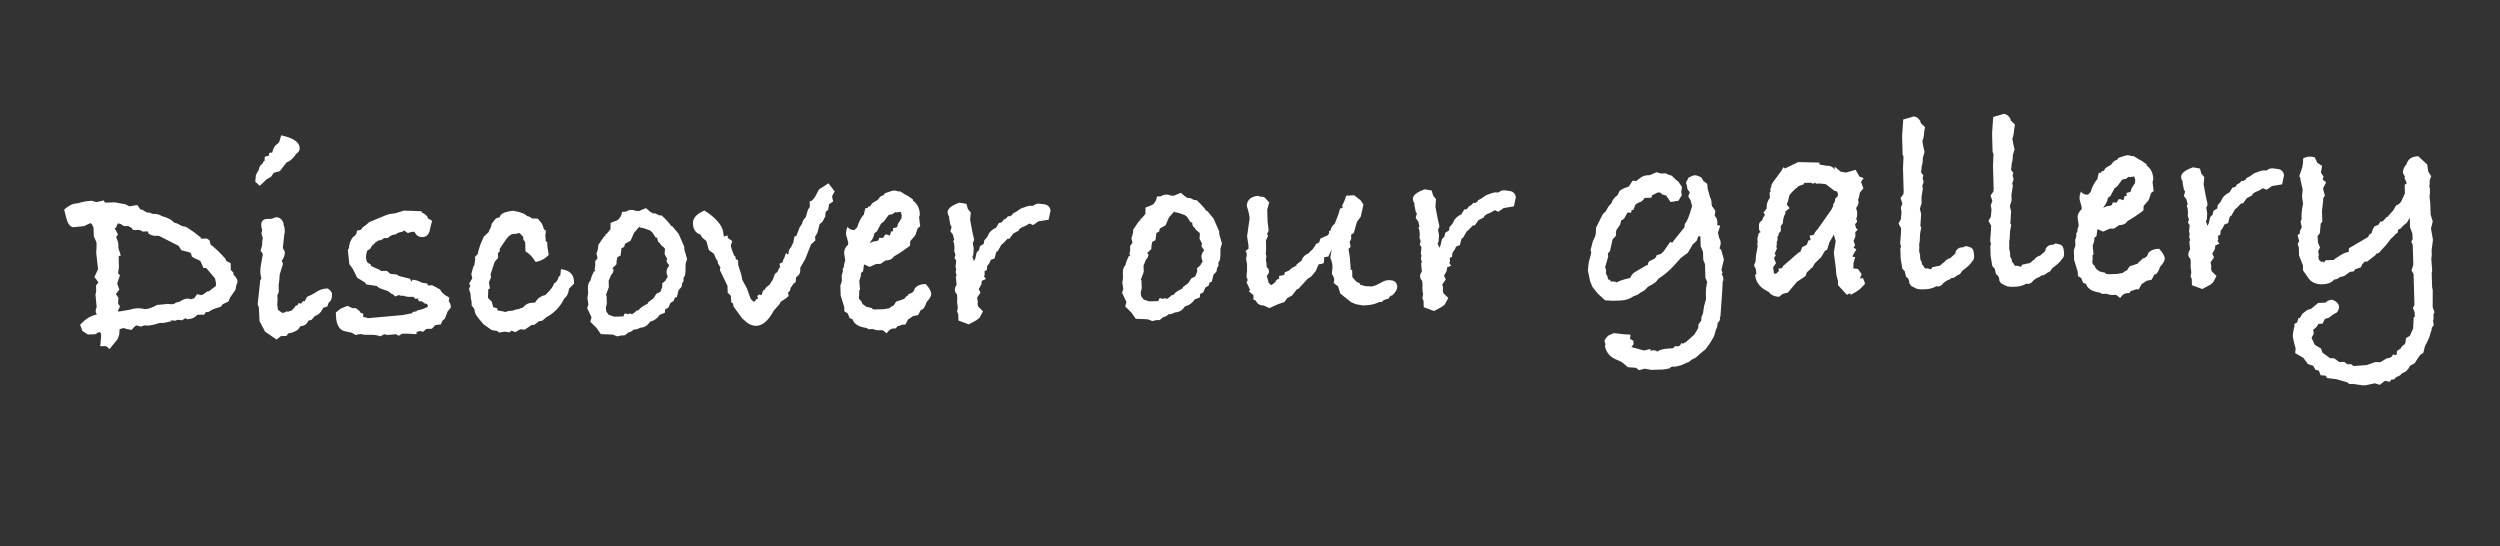 <?xml version="1.0" encoding="utf-8"?>
<!-- Generator: Adobe Illustrator 17.0.0, SVG Export Plug-In . SVG Version: 6.00 Build 0)  -->
<!DOCTYPE svg PUBLIC "-//W3C//DTD SVG 1.1//EN" "http://www.w3.org/Graphics/SVG/1.1/DTD/svg11.dtd">
<svg version="1.1" id="Capa_1" xmlns="http://www.w3.org/2000/svg" xmlns:xlink="http://www.w3.org/1999/xlink" x="0px" y="0px"
	 width="251.75px" height="55px" viewBox="0 0 251.75 55" enable-background="new 0 0 251.75 55" xml:space="preserve">
<rect x="0" y="0" width="251.75" height="55" fill="#333333" stroke="none"/>
<g>
	<g>
		<path fill="#FFFFFF" d="M23.913,28.313c0,0.019,0.001,0.047,0.002,0.083c-0.018,0.038-0.026,0.066-0.025,0.084l-0.103,0.28
			l-0.071,0.419l-0.533,0.763l-0.182,0.422l-0.574,0.267l-0.188,0.254l-0.769,0.244l-0.491,0.292l-0.25,0.007l-0.159,0.254
			l-0.72,0.021c-0.214,0.283-0.552,0.432-1.013,0.445c-0.076-0.071-0.124-0.106-0.142-0.106c-0.037,0.001-0.155,0.069-0.355,0.204
			l-0.472-0.042l-0.191,0.089l-0.528-0.04l0.141,0.078c-0.44,0.124-0.762,0.188-0.965,0.194c-0.093,0.003-0.157-0.004-0.194-0.021
			c-0.532,0.18-0.963,0.276-1.296,0.286c-0.019,0-0.065-0.008-0.139-0.024c-0.056,0.001-0.102,0.003-0.139,0.004l-0.413,0.123
			l-0.364-0.128l-0.191,0.088l-0.35,0.371l-0.501-0.097c-0.056-0.017-0.159-0.051-0.309-0.103l-0.054,0.029l-0.33,0.092l-0.04,0.548
			l-0.152,0.442l-0.819,1.009l-0.363-0.295l-0.574,0.017l0.083-0.973L10.17,33.56l-0.198-0.133c-0.073,0.04-0.201,0.117-0.381,0.233
			l-0.749,0.021l-0.537-0.346l-0.24-0.63l0.384-0.372c0.311-0.305,0.746-0.53,1.305-0.675l-0.039-0.055
			c-0.052-0.109-0.08-0.201-0.082-0.275c-0.003-0.129,0.03-0.26,0.1-0.391l-0.119-1.272l0.073-0.334l-0.017-0.583l0.241-0.312
			l-0.404-0.542l0.366-0.787L9.688,25.45l0.037-0.639l-0.012-0.416l-0.267-0.603l-0.024-0.858L9.245,22.55l-0.168-0.078
			l-0.602,0.294l-1.05,0.113c-0.333,0.01-0.582-0.297-0.747-0.922l-0.219-0.854c0.45-0.4,0.87-0.606,1.258-0.618l0.055-0.001
			c0.531-0.163,1.009-0.251,1.435-0.263c0.055-0.001,0.139,0.02,0.251,0.062c0.112,0.042,0.214,0.063,0.307,0.061
			c-0.019,0,0.21-0.052,0.688-0.159l0.117,0.219l0.388-0.011l0.25-0.007l0.36-0.01l1.087,0.204l0.366,0.198l0.8-0.132l0.317,0.444
			l0.167,0.022l0.48,0.28l0.278,0.021l0.336,0.129l0.111-0.003c0.295-0.008,0.557,0.065,0.784,0.222
			c0.539,0.129,0.961,0.353,1.267,0.67c0.148,0.032,0.279,0.073,0.392,0.125c0.245,0.174,0.497,0.266,0.757,0.277l0.791,0.519
			l0.766,0.604l-0.081,0.083l0.638-0.018l0.282,0.187l0.095,0.414c0.51,0.392,1.014,0.876,1.511,1.453
			c0.02,0.055,0.041,0.12,0.062,0.193l0.45,0.237l0.02,0.692l0.256,0.243c0.004,0.146,0.016,0.239,0.036,0.275l0.084,0.052
			C23.811,27.983,23.909,28.166,23.913,28.313z M21.757,28.569l-0.098-0.524l-0.889-1.056l-0.277,0.008l-0.326-0.733
			c-0.411-0.171-0.692-0.311-0.843-0.416l-0.092-0.328l-0.142-0.106l-0.837-0.222l-0.262-0.433l-1.996-1.017
			c-0.019,0.001-0.065,0.002-0.139,0.004c-0.056,0.001-0.102,0.002-0.138,0.004c-0.277,0.008-0.529-0.068-0.754-0.228l-0.089-0.219
			l-0.526,0.015l-0.142-0.107l-0.362-0.073c-0.055,0.021-0.128,0.032-0.221,0.035c-0.167,0.005-0.269-0.031-0.308-0.107l-0.03-0.087
			l-0.342-0.207l-0.5-0.013c-0.19-0.175-0.388-0.261-0.591-0.255l-0.182,0.449l-0.138,0.004l0.351,0.664l-0.188,0.231
			c0.139,0.353,0.211,0.575,0.213,0.669l0.004,0.141c0.004,0.132,0.007,0.244,0.01,0.338l0.243,0.724l-0.219,0.09l0.005,0.169
			l0.026,0.929c0.001,0.037-0.03,0.245-0.093,0.623l0.198,0.163l-0.28,0.852l0.212,0.613l-0.345,0.448l0.257,0.381l-0.04,0.554
			l0.203,0.327l-0.21,0.393l0.031,0.11l0.276-0.036l0.938-0.165c0.219-0.08,0.458-0.124,0.717-0.132
			c0.277-0.008,0.518,0.022,0.724,0.09c0.37-0.011,0.781-0.151,1.236-0.423c0.885-0.081,1.226-0.118,1.022-0.112
			c0.074-0.002,0.157,0.005,0.25,0.02c0.093,0.017,0.158,0.024,0.195,0.023c0.203-0.006,0.34-0.056,0.411-0.151l0.44-0.124
			c0.271-0.192,0.528-0.292,0.768-0.299c0.092-0.003,0.203,0.022,0.334,0.074c0.146-0.06,0.256-0.092,0.331-0.094l0.292-0.423
			l0.446,0.098l0.192-0.088l0.38-0.289l0.167-0.005l0.705-0.547L21.757,28.569z"/>
		<path fill="#FFFFFF" d="M30.185,14.93c0.006,0.221-0.136,0.428-0.426,0.619l0.002,0.056c-0.34,0.433-0.638,0.682-0.896,0.744
			l-0.402,0.509l-0.267,0.368l-0.634,0.177l-0.265,0.402l-0.435,0.237L26.16,18.71l-0.454-0.403l0.064-0.695l0.29-0.507
			c0.011-0.259,0.153-0.484,0.425-0.678l-0.003-0.11l0.163-0.116l0.016-0.417L27.1,15.66l-0.007-0.249l0.331-0.064
			c0.063-0.373,0.212-0.645,0.448-0.818l0.082-0.057l0.162-0.172l0.202-0.671C29.545,13.889,30.167,14.322,30.185,14.93z
			 M33.432,29.539c0.012,0.424-0.054,0.693-0.198,0.81l-0.135,0.115l-0.127,0.392l-0.439,0.151c-0.121,0.3-0.309,0.535-0.562,0.709
			l-0.247,0.091l-0.349,0.397l-0.33,0.093c-0.12,0.336-0.383,0.52-0.789,0.549c-0.036,0.057-0.116,0.171-0.24,0.34
			c-0.271,0.193-0.555,0.312-0.849,0.358l-0.138,0.031L28.84,33.83l-0.554,0.017l-0.435,0.345l-1.159-0.799l-0.558-1.066
			l-0.066-1.356l-0.121-0.33l0.263-2.447l0.108-0.114c-0.064-0.275-0.099-0.542-0.106-0.8c-0.005-0.167,0.041-0.511,0.137-1.031
			l0.121-0.642c-0.04-0.109-0.117-0.228-0.232-0.354l0.151-0.53l0.038-0.639l0.053-0.084c-0.079-0.164-0.13-0.347-0.154-0.551
			c0.017-0.037,0.034-0.088,0.051-0.154c0.017-0.065,0.025-0.116,0.023-0.153c-0.06-0.165-0.092-0.321-0.096-0.467
			c-0.013-0.443,0.23-0.654,0.73-0.632l0.333-0.01c0.219-0.098,0.356-0.149,0.412-0.15c0.37-0.011,0.625,0.187,0.766,0.589
			l0.003,0.11c0.08,0.219,0.124,0.431,0.129,0.634c0.004,0.166-0.011,0.288-0.045,0.362l-0.154,1.391l0.205,0.382
			c0.009,0.332-0.093,0.631-0.307,0.896l0.12,0.33l-0.33,1.062c-0.024,0.464-0.06,0.815-0.108,1.058l0.02,0.693L27.92,29.78
			l0.036,0.275l-0.037,0.64l0.07,0.497l0.424,0.32l0.331-0.065l0.053-0.084l0.223,0.021l0.356-0.121l0.297-0.313l0.105-0.17
			l0.192-0.033l0.052-0.141l0.08-0.112l0.169,0.105l0.269-0.285l0.167,0.023l0.05-0.196l0.055-0.001l0.073-0.227l0.246-0.117
			l0.521-0.264c0.417-0.307,0.829-0.466,1.237-0.478l0.111-0.004C33.209,29.177,33.352,29.338,33.432,29.539z"/>
		<path fill="#FFFFFF" d="M45.396,30.971l-0.321,0.398l-0.284,0.729l-0.217,0.172l-0.183,0.395l-0.552,0.07l-0.35,0.371
			l-0.554,0.016l-0.325,0.287l-0.307-0.074l-0.358,0.093l0.006,0.222l-1.028-0.054l-0.443,0.013l-0.327,0.204l-0.282-0.159
			c0.184-0.023,0.332-0.037,0.442-0.04c-0.147,0.018-0.59,0.059-1.328,0.121l-0.084-0.038l-0.223-0.036l-0.354,0.205
			c-0.112-0.045-0.317-0.092-0.614-0.143c-0.407-0.012-0.675-0.016-0.804-0.012l-0.222,0.007c-0.131-0.053-0.271-0.076-0.418-0.071
			c-0.148,0.004-0.295,0.035-0.44,0.096l-0.395-0.236l-0.223-0.048c-0.056,0.001-0.158-0.023-0.308-0.075
			c-0.685-0.052-1.043-0.61-1.074-1.671l-0.007-0.247l0.515-0.4l0.658-0.266l0.506,0.234l0.387-0.011l0.002,0.084
			c0.187,0.067,0.339,0.212,0.457,0.431l0.223,0.021l0.01,0.36l0.363,0.072l0.084,0.053l3.541-0.322l0.855-0.163l0.083-0.002
			l0.051-0.141l0.386-0.066l0.053-0.085c0.387-0.066,0.744-0.188,1.071-0.363l0.024-0.14c-0.02-0.018-0.058-0.082-0.117-0.19
			l-0.137,0.031l-0.368-0.268l-0.25,0.008l-0.145-0.189l0.08-0.114l-0.303,0.064l-0.228-0.215c-0.056,0.001-0.148,0.004-0.277,0.008
			c-0.24,0.007-0.482-0.032-0.725-0.118l-0.249,0.007l-0.196-0.077l-0.384,0.149l-0.229-0.243l-0.083,0.002l-0.396-0.292
			l-0.869-0.309L37.931,28.8l-1.058-0.163l-0.116-0.191l-0.791-0.477l-0.441-0.902l-0.347-0.461l-0.152-1.438l0.106-0.17
			c0.025-0.425,0.162-0.798,0.412-1.12c0.272-0.155,0.405-0.372,0.397-0.649l0.414-0.095c0.069-0.15,0.213-0.292,0.431-0.429
			l0.407-0.343l1.727-0.716l0.302-0.092l0.553-0.07l0.907-0.276l1.75,0.062l0.059,0.137c0.168,0.05,0.356,0.193,0.567,0.428
			l0.004,0.139l0.451,0.263l-0.175,0.671l-0.048,0.25c-0.098,0.465-0.35,0.704-0.756,0.716c-0.333,0.009-0.587-0.141-0.762-0.45
			l-0.002-0.083l-0.324,0.011l-0.386,0.118l-0.37-0.264l-0.191,0.149c-0.241,0.007-0.462,0.091-0.662,0.25
			c-0.279,0.008-0.545,0.132-0.798,0.37l-0.363,0.002l-0.246,0.172l-0.384,0.095l-0.053,0.058l-0.163,0.087l-0.242,0.257
			l-0.082,0.03l-0.237,0.396l-0.299,0.176c-0.066,0.243-0.106,0.448-0.121,0.615c0.026,0.259,0.063,0.429,0.112,0.512
			c0.048,0.082,0.175,0.166,0.382,0.253l0.004,0.139l0.367,0.185c0.299,0.103,0.524,0.216,0.676,0.341l0.555-0.019l0.36,0.307
			l0.641,0.064l0.254,0.157l1.09,0.271l0.147,0.298l0.105-0.197c0.24-0.007,0.567,0.095,0.98,0.305l0.501,0.068l0.061,0.193
			l0.444-0.013l0.789,0.421c0.1,0.236,0.31,0.452,0.63,0.646l0.311,0.186l-0.074,0.335c0.134,0.182,0.204,0.373,0.21,0.576
			L45.396,30.971z"/>
		<path fill="#FFFFFF" d="M57.807,28.563l-0.512,0.514l-0.023,0.167c-0.046,0.334-0.195,0.606-0.448,0.816
			c-0.419,0.846-1.021,1.472-1.805,1.883l-0.405,0.344l-0.359,0.066l-0.435,0.346l-0.303,0.036l-0.68,0.463l-0.445-0.042
			l-0.491,0.291l-0.393-0.155l-0.189,0.172l-0.529-0.068l-0.524,0.098l-0.198-0.16l-0.558-0.095l-0.821-0.587l-0.459-0.542
			c-0.288-0.343-0.435-0.634-0.441-0.874l-0.002-0.083l-0.289-0.408l-0.01-0.36c-0.062-0.22-0.096-0.422-0.101-0.606l-0.006-0.194
			l-0.152-0.467l0.129-0.336l-0.117-0.219l0.317-0.537l-0.096-0.441l0.201-0.727l0.106-0.168l0.092-0.668l-0.058-0.11l0.322-0.37
			l0.047-0.279l0.204-0.644l0.337-0.785l0.486-0.458l0.104-0.253l0.157-0.31l0.048-0.279l0.428-0.538
			c0.11-0.041,0.238-0.081,0.385-0.123c0.064-0.353,0.52-0.57,1.368-0.649c0.724,0.127,1.192,0.308,1.402,0.542
			c0.204,0.031,0.363,0.11,0.478,0.234l0.583,0.012l0.402,0.488c0.095,0.181,0.163,0.364,0.204,0.546l0.222,0.216l-0.072,0.417
			c0.023,0.129,0.04,0.333,0.048,0.609l0.151,0.107l0.012,0.417l0.135,0.856c-0.382,0.4-0.824,0.634-1.327,0.704
			c-0.276-0.476-0.613-0.83-1.013-1.06l-0.026-0.921l-0.203-0.3l0.014-0.223l-0.297-0.317l-0.141-0.099l-0.249,0.09l-0.362,0.01
			c-0.24,0.062-0.467,0.244-0.681,0.545c-0.214,0.3-0.428,0.619-0.641,0.958l-0.02,0.277l-0.164,0.142l0.014,0.498l-0.349,0.397
			L49.404,27.6l0.038,0.331l-0.208,0.503l0.101,0.606l-0.165,0.088l-0.033,0.774l0.031,0.138l0.344,0.321l0.156,0.576l0.394,0.1
			l0.034,0.221l0.471,0.08l0.363,0.085c0.127-0.077,0.283-0.119,0.467-0.125l0.194-0.005c0.219-0.099,0.421-0.151,0.606-0.156
			c0.127-0.059,0.292-0.119,0.493-0.181c0.213-0.301,0.523-0.458,0.929-0.47l0.166-0.005c0.093-0.003,0.156-0.051,0.19-0.145
			c0.194-0.319,0.512-0.531,0.952-0.637c0.504-0.477,0.789-0.854,0.855-1.134c0.253-0.155,0.413-0.391,0.478-0.707l0.164-0.116
			l0.064-0.64c0.853,0.105,1.29,0.518,1.311,1.238L57.807,28.563z"/>
		<path fill="#FFFFFF" d="M69.188,26.075l-0.152,0.503c0.014,0.48-0.003,0.86-0.05,1.139l-0.159,0.282l0.009,0.305l-0.133,0.197
			l-0.072,0.391l-0.296,0.313l-0.174,0.698l-0.219,0.09l-0.103,0.308l-0.327,0.204l-0.208,0.477l-0.328,0.176l-0.018,0.333
			l-0.521,0.209c-0.231,0.34-0.521,0.561-0.869,0.663l-0.11,0.031c-0.248,0.396-0.584,0.599-1.008,0.611
			c-0.182,0.116-0.393,0.178-0.633,0.185l-0.272,0.201l-0.274,0.092l-0.353,0.286l-0.36,0.011l-0.385,0.094l-0.476-0.18
			l-1.194-0.049l-0.434-0.625l-0.628-0.62l0.126-0.447l-0.443-0.93l0.128-0.364l-0.102-0.664l0.071-0.417
			c-0.008-0.259-0.013-0.444-0.016-0.555c-0.01-0.35,0.078-0.612,0.265-0.784c0.014-0.185,0.129-0.493,0.347-0.925l0.143-0.004
			l-0.088-0.191l0.072-0.391l-0.012-0.414c0.143-0.171,0.223-0.284,0.24-0.34l-0.094-0.385l-0.003-0.111
			c0.122-0.263,0.179-0.532,0.171-0.81l0.559-0.819c0.09-0.077,0.153-0.133,0.189-0.172l-0.031-0.109l0.111-0.003l0.403-0.483
			l0.009-0.639l0.686-0.269c0.253-0.173,0.412-0.455,0.475-0.845l0.36-0.01c0.2-0.116,0.383-0.177,0.549-0.182
			c0.167-0.005,0.324,0.028,0.475,0.098l0.305,0.019l0.713-0.298l0.397,0.349l0.311,0.186l0.222-0.006l0.422,0.209l0.221-0.006
			c0.246,0.215,0.532,0.512,0.857,0.891l0.059,0.137l0.198,0.105l0.603,0.732l0.564,1.287l0.008,0.276L69.188,26.075z
			 M67.378,26.783l-0.032-0.138c-0.133-0.125-0.211-0.262-0.234-0.408l0.079-0.14l-0.265-0.518l0.041-0.527l-0.115-0.135
			c-0.245-0.178-0.379-0.322-0.4-0.431c-0.168-0.07-0.257-0.251-0.265-0.545l-0.167-0.023l-0.348-0.543l-0.255-0.186l-0.588-0.205
			l-0.224-0.049c-0.111,0.003-0.186-0.032-0.225-0.104l-0.537,0.622l-0.338,0.781l-0.573,0.32l-0.074,0.305l-0.273,0.146l-0.09,0.72
			l-0.328,0.174c-0.067,0.259-0.097,0.499-0.09,0.718l-0.432,0.427l0.141,0.078c0.006,0.221-0.081,0.416-0.262,0.587
			c-0.057,0.167-0.135,0.353-0.232,0.558l0.006,0.221l0.003,0.109l0.009,0.33l-0.284,0.753l0.06,0.136l0.022,0.771l-0.1,0.389
			l0.039,0.385l0.259,0.351l0.392,0.126l0.14,0.052l0.222-0.006l0.719-0.021l0.103-0.281l0.11-0.003
			c0.111-0.003,0.176,0.022,0.196,0.077l0.246-0.09l0.224,0.077l0.353-0.262l0.053-0.086l0.248-0.062
			c0.123-0.208,0.421-0.422,0.896-0.641l0.052-0.141l0.542-0.406l0.292-0.456l0.437-0.234l0.025-0.139l0.136-0.309l-0.01-0.358
			l0.324-0.286l0.105-0.197l0.134-0.169c-0.081-0.22-0.122-0.376-0.124-0.468c-0.005-0.166,0.046-0.342,0.151-0.53L67.378,26.783z"
			/>
		<path fill="#FFFFFF" d="M84.051,19.279l-0.264,0.484l0.109,0.53l-0.407,0.264l-0.095,0.574l-0.246,0.199l-0.067,0.603
			l-0.084,0.002c-0.048,0.26-0.201,0.468-0.458,0.623l-0.226,0.895l-0.241,0.394c0.022,0.111,0.035,0.231,0.038,0.36l-0.432,0.401
			l-0.596,1.486l-0.501,0.875l0.008,0.277c0.007,0.259-0.134,0.485-0.424,0.678l-0.041,0.5l-0.191,0.115l-0.319,0.454L79.541,29.3
			l-0.19,0.145c0.001,0.056,0.023,0.176,0.066,0.358l-0.298,0.258l-0.49,0.319l-0.158,0.282l-0.538,0.597
			c-0.544,1.015-1.13,1.531-1.758,1.549c-0.499,0.015-0.959-0.231-1.379-0.737l0.088,0.191l-1.01-1.385l-0.064-0.331l-0.17-0.106
			l-0.047-0.664l-0.313-0.296l-0.02-0.693L72.493,27.2l0.047-0.279l-0.232-0.381l-0.064-0.304l-0.145-0.188l-0.208-0.493
			l-0.51-0.375l-0.248-0.908l-0.397-0.322l-0.232-0.353c-0.465-0.134-0.708-0.507-0.725-1.117c-0.015-0.517,0.37-0.944,1.155-1.28
			c1.036,0.653,1.656,1.321,1.86,1.998l0.102,0.634c0.072-0.038,0.201-0.079,0.385-0.121l0.007,0.247l0.454,0.318l-0.154,0.447
			l0.08,0.329l0.25,0.665l0.144,0.135l0.035,0.249l0.227,0.104l0.014,0.471l0.336,1.073l0.067,0.414l0.469,0.873l0.391,1.07
			l0.285,0.269l0.056-0.001c0.074-0.002,0.137-0.077,0.188-0.228l0.219-0.089l-0.089-0.22c0.053-0.113,0.115-0.169,0.189-0.172
			c0.074-0.002,0.148,0.023,0.225,0.077c0.118-0.373,0.206-0.562,0.261-0.562c0.019-0.001,0.029,0.027,0.03,0.082
			c0.067-0.224,0.238-0.413,0.511-0.568l0.345-0.537l0.206-0.56l0.271-0.229l0.156-0.365l0.108-0.087l-0.065-0.358l0.3-0.147
			l0.052-0.139c-0.002-0.074,0.041-0.177,0.13-0.31l0.18-0.503l0.143,0.163l0.109-0.06l-0.002-0.083
			c-0.007-0.241,0.088-0.449,0.287-0.622l-0.001-0.056l0.184-0.368l0.121-0.617l0.192-0.06l0.335-0.874l0.24-0.342
			c0.047-0.28,0.17-0.498,0.37-0.652l0.227-0.786l0.187-0.257l-0.017-0.585l0.139-0.004c0.218-0.151,0.396-0.378,0.535-0.68
			c0.14-0.303,0.245-0.482,0.317-0.539l0.136-0.086l0.763-0.492L84.051,19.279z"/>
		<path fill="#FFFFFF" d="M93.774,29.586c0.006,0.223-0.152,0.504-0.475,0.845c-0.084,0.299-0.216,0.543-0.395,0.733l-0.166,0.031
			l-0.29,0.536l-0.497,0.098l-0.517,0.347l-0.263,0.508l-0.305,0.008c-0.201,0.086-0.365,0.138-0.494,0.158l-0.16,0.221
			c-0.056,0.002-0.139,0.004-0.25,0.007c-0.241,0.007-0.466,0.171-0.679,0.492l-0.398-0.322c-0.074,0.002-0.185,0.005-0.333,0.01
			c-0.24,0.007-0.444-0.033-0.613-0.121l-0.472,0.013l-0.226-0.13c-0.705-0.091-1.156-0.343-1.352-0.758l-0.002-0.083l-0.337-0.155
			l-0.179-0.463l-0.339-0.21l-0.012-0.413l-0.367-1.198l-0.028-0.989l0.153-0.444l-0.017-0.576l0.126-0.443l-0.033-0.192
			l0.185-0.335l-0.054,0.058c-0.005-0.167,0.036-0.343,0.123-0.532l-0.004-0.139l-0.102-0.662c-0.009-0.314,0.122-0.595,0.392-0.844
			c0.017-0.037,0.025-0.093,0.023-0.167c-0.002-0.073-0.039-0.225-0.11-0.454c-0.072-0.229-0.108-0.39-0.111-0.482
			c-0.006-0.221,0.043-0.453,0.147-0.697c0.154,0.218,0.369,0.323,0.646,0.315l0.083-0.002c0.035-0.074,0.115-0.16,0.243-0.256
			c0.134-0.466,0.326-0.86,0.576-1.183l0.108-0.113c-0.002-0.073,0.047-0.288,0.147-0.643l0.222-0.006l0.052-0.139l0.22-0.062
			c0.088-0.15,0.146-0.24,0.173-0.268c0.027-0.029,0.221-0.15,0.585-0.364c0.07-0.131,0.178-0.255,0.322-0.37
			c0.073-0.039,0.165-0.078,0.274-0.119l0.106-0.169c0.494-0.18,0.805-0.272,0.935-0.276c0.147-0.004,0.287,0.029,0.418,0.099
			l0.138-0.032l0.198,0.105c0.227,0.161,0.452,0.293,0.677,0.397l0.481,0.347l0.003,0.111c0.434,0.32,0.661,0.785,0.678,1.394
			l-0.075,0.28l0.109,0.913L92.42,22.97l-0.257,0.728l-0.509,0.597l-0.015,0.444c-0.58,0.443-1.115,0.8-1.606,1.072
			c-0.159,0.264-0.415,0.4-0.765,0.41l-0.083,0.002l-0.517,0.348l-0.443,0.013l-0.657,0.295l-0.506-0.234l-0.055,0.001
			c-0.033,0.15-0.063,0.374-0.091,0.672l-0.217,0.174l-0.019,0.335l-0.153,0.479c0.05,0.445,0.077,0.732,0.081,0.862l-0.09,0.087
			c0.007,0.242,0.004,0.419-0.008,0.531c0,0.019-0.007,0.046-0.021,0.083c0.001,0.037,0.002,0.065,0.002,0.084
			c0.004,0.148,0.082,0.268,0.232,0.356c0.062,0.221,0.158,0.358,0.289,0.409l0.198,0.162l0.615,0.149l0.002,0.084l0.223,0.05
			l0.942-0.027l0.552-0.098l0.271-0.2l0.165-0.06l0.266-0.417l0.138-0.032l0.686-0.239c0.07-0.13,0.187-0.242,0.351-0.339
			l0.079-0.14c0.367-0.084,0.574-0.281,0.621-0.593c0.251-0.264,0.581-0.401,0.987-0.413l0.111-0.003
			C93.582,29,93.767,29.328,93.774,29.586z M90.803,21.685c-0.001-0.056-0.033-0.166-0.092-0.331l-0.14-0.023l-0.055,0.029
			c-0.019,0-0.055,0.001-0.111,0.003c-0.036,0.02-0.073,0.029-0.11,0.031c-0.019,0-0.046-0.008-0.083-0.025
			c-0.037,0.001-0.065,0.002-0.083,0.002l-0.272,0.203l-0.249,0.034l-0.137,0.06l-0.453,0.623l-0.298,0.23l-0.422,0.788
			l-0.244,0.173c-0.046,0.316-0.168,0.588-0.365,0.816l-0.105,0.197c0.2-0.135,0.428-0.206,0.687-0.213l0.191-0.089l0.076-0.251
			l0.389,0.016l0.212-0.338l0.166-0.005l0.308,0.102l0.127-0.419l0.194-0.005l-0.009-0.305l0.358-0.093l0.081-0.085l0.049-0.25
			l0.345-0.538C90.791,21.925,90.807,21.813,90.803,21.685z"/>
		<path fill="#FFFFFF" d="M105.792,21.2l-0.195,0.921l-1.021,0.167l-0.544,0.376l-0.365-0.156l-0.381,0.227l-0.411,0.173
			l-0.272,0.197l-0.005,0.109l-0.568,0.305l-0.374,0.517l-0.194,0.006c-0.286,0.323-0.493,0.522-0.62,0.6l-0.369,0.649l-0.137,0.058
			c-0.051,0.15-0.11,0.374-0.175,0.671l-0.383,0.149l-0.156,0.338l-0.214,0.284l-0.042,0.417l-0.22,0.089l0.012,0.416l-0.081,0.084
			c0.058,0.091,0.125,0.19,0.203,0.299l-0.41,0.178l-0.045,0.362l-0.264,0.479l0.177,0.355l-0.346,0.51
			c0.042,0.184,0.064,0.312,0.066,0.385c0,0.019,0.001,0.056,0.003,0.111c-0.017,0.056-0.024,0.103-0.023,0.14l0.062,0.247
			l0.485,0.486l-0.342,0.647l-0.326,0.259l-0.765,0.41l-1.037-0.386l-0.019-0.638l-0.118-0.246l0.071-0.418
			c-0.045-0.295-0.07-0.517-0.074-0.664c-0.001-0.056,0.005-0.129,0.021-0.222c-0.002-0.093-0.004-0.157-0.005-0.194l-0.035-0.276
			c-0.134-0.125-0.203-0.271-0.207-0.438c-0.004-0.147,0.055-0.316,0.18-0.505c-0.002-0.093-0.029-0.368-0.079-0.83l0.081-0.084
			l-0.093-0.358l0.046-0.334l-0.061-0.192l0.064-0.64l-0.174-0.273l0.102-0.308l-0.121-0.356c0.015-0.112,0.021-0.259,0.015-0.444
			c-0.008-0.277-0.051-0.461-0.126-0.552l0.106-0.169l-0.125-0.496l-0.26-0.353l0.125-0.446l-0.116-0.164l-0.13-0.662l-0.006-0.222
			c-0.096-0.108-0.146-0.245-0.151-0.412c-0.01-0.369,0.387-0.694,1.192-0.977l0.697,0.119l0.153,0.521l0.287,0.352l-0.062,0.751
			c0.066,0.369,0.143,0.773,0.229,1.213l0.096,0.441c0.019,0.037,0.041,0.138,0.064,0.303c0.003,0.111-0.04,0.233-0.128,0.364
			l0.099,0.552l-0.038,0.61l-0.103,0.281l0.086,0.109l0.063,0.276c0.107-0.133,0.167-0.274,0.182-0.422l0.099-0.419
			c0.053-0.111,0.133-0.197,0.243-0.255l0.099-0.419l0.381-0.233l0.046-0.334l0.295-0.342l0.21-0.421
			c0.233-0.266,0.458-0.438,0.678-0.518l0.053-0.084l0.238-0.396l0.276-0.063l0.081-0.085l0.106-0.169l0.299-0.175l0.161-0.199
			l0.167,0.022l0.218-0.117l0.106-0.169l0.328-0.177l0.462-0.318l0.659-0.241c0.257-0.044,0.395-0.067,0.413-0.068l0.001,0.028
			c-0.019,0.001-0.027,0.01-0.027,0.028l0.028-0.001c0.074-0.002,0.184-0.042,0.329-0.121c0.09-0.076,0.219-0.117,0.385-0.122
			c0.074-0.002,0.203,0.013,0.389,0.044C105.45,20.562,105.724,20.777,105.792,21.2z"/>
		<path fill="#FFFFFF" d="M123.052,24.533l-0.152,0.502c0.014,0.48-0.003,0.86-0.05,1.139l-0.158,0.282l0.009,0.305l-0.133,0.197
			l-0.072,0.39l-0.296,0.313l-0.174,0.699l-0.219,0.09l-0.103,0.308l-0.327,0.204l-0.208,0.477l-0.328,0.176l-0.018,0.333
			l-0.521,0.209c-0.231,0.34-0.521,0.561-0.869,0.663l-0.11,0.03c-0.247,0.396-0.583,0.6-1.008,0.611
			c-0.182,0.117-0.393,0.179-0.632,0.186l-0.272,0.201l-0.275,0.091l-0.352,0.287l-0.36,0.011l-0.385,0.094l-0.476-0.18
			l-1.194-0.049l-0.434-0.625l-0.628-0.62l0.125-0.447l-0.442-0.93l0.128-0.364l-0.102-0.664l0.071-0.417
			c-0.008-0.259-0.013-0.445-0.016-0.555c-0.01-0.35,0.078-0.612,0.265-0.783c0.014-0.185,0.129-0.494,0.347-0.926l0.143-0.004
			l-0.088-0.191l0.072-0.391l-0.012-0.414c0.143-0.171,0.223-0.284,0.24-0.34l-0.094-0.385l-0.003-0.111
			c0.122-0.263,0.179-0.532,0.171-0.81l0.559-0.819c0.09-0.077,0.153-0.133,0.189-0.172l-0.031-0.11l0.111-0.003l0.403-0.484
			l0.009-0.638l0.686-0.269c0.253-0.173,0.412-0.456,0.475-0.845l0.36-0.01c0.2-0.116,0.383-0.177,0.549-0.182
			c0.167-0.004,0.324,0.028,0.474,0.098l0.306,0.019l0.713-0.298l0.397,0.349l0.311,0.186l0.222-0.006l0.422,0.209l0.222-0.006
			c0.246,0.215,0.532,0.511,0.857,0.891l0.059,0.137l0.198,0.104l0.604,0.732l0.563,1.287l0.008,0.276L123.052,24.533z
			 M121.242,25.241l-0.032-0.138c-0.133-0.125-0.211-0.262-0.233-0.408l0.079-0.14l-0.265-0.519l0.041-0.527l-0.115-0.135
			c-0.246-0.178-0.379-0.322-0.401-0.432c-0.168-0.069-0.256-0.25-0.265-0.544l-0.167-0.023l-0.348-0.543l-0.255-0.186l-0.588-0.205
			l-0.224-0.049c-0.111,0.003-0.186-0.032-0.225-0.104l-0.537,0.621l-0.338,0.781l-0.574,0.32l-0.074,0.305l-0.273,0.146l-0.09,0.72
			l-0.328,0.175c-0.067,0.259-0.097,0.499-0.09,0.718l-0.432,0.427l0.141,0.078c0.006,0.221-0.081,0.416-0.262,0.587
			c-0.057,0.167-0.135,0.353-0.232,0.558l0.006,0.221l0.003,0.109l0.009,0.33l-0.284,0.753l0.06,0.136l0.022,0.771l-0.1,0.389
			l0.039,0.385l0.259,0.35l0.392,0.127l0.139,0.052l0.222-0.006l0.72-0.021l0.103-0.28l0.11-0.003
			c0.11-0.003,0.176,0.022,0.196,0.077l0.247-0.09l0.224,0.076l0.353-0.261l0.053-0.086l0.247-0.062
			c0.124-0.208,0.422-0.422,0.896-0.641l0.052-0.141l0.542-0.407l0.292-0.455l0.437-0.235l0.025-0.139l0.136-0.309l-0.01-0.358
			l0.325-0.286l0.105-0.197l0.134-0.169c-0.081-0.22-0.122-0.376-0.124-0.468c-0.005-0.166,0.046-0.342,0.151-0.53L121.242,25.241z"
			/>
		<path fill="#FFFFFF" d="M140.702,28.908c0.006,0.221-0.152,0.493-0.476,0.817l-0.22,0.09l-0.187,0.254l-0.495,0.153
			c-0.089,0.133-0.179,0.199-0.271,0.202c-0.019,0.001-0.037-0.008-0.056-0.025c-0.038,0.001-0.065,0.002-0.084,0.002
			c-0.4,0.215-0.887,0.33-1.459,0.347l-0.222,0.007l-0.697-0.119l-0.478-0.208l-1.078-0.856l-0.243-0.742l-0.453-0.348
			c0.054-0.074,0.077-0.195,0.073-0.362c-0.004-0.11-0.083-0.293-0.238-0.548l0.064-0.668l-0.003-0.11
			c-0.007-0.221-0.08-0.505-0.219-0.853l0.143-0.837l-0.34,0.731l-0.414,0.068l-0.039,0.583c-0.146,0.079-0.32,0.121-0.523,0.126
			l-0.285,0.673l-0.349,0.426c-0.143,0.17-0.27,0.267-0.38,0.289l-0.081,0.057l-0.969,1.055l-0.11,0.003l-0.509,0.644l-0.491,0.271
			l-0.267,0.379l-0.632,0.219l-0.903,0.398l-0.562-0.265c-0.369,0.011-0.633-0.149-0.79-0.482l-0.253-0.133
			c-0.001-0.056,0.006-0.131,0.021-0.226c-0.002-0.094-0.004-0.158-0.005-0.196l-0.455-0.378l0.106-0.172l-0.355-0.774l0.107-0.115
			l-0.001-0.056c-0.001-0.037-0.003-0.094-0.005-0.168c-0.057-0.056-0.086-0.101-0.087-0.139c-0.006-0.205,0.009-0.402,0.045-0.591
			v-0.728l-0.1-0.585c0.051-0.15,0.075-0.28,0.072-0.391c-0.003-0.129-0.044-0.248-0.121-0.357l0.299-0.23l-0.009-0.333l-0.137-0.91
			l0.254-1.782c-0.008-0.295-0.104-0.727-0.287-1.295c0.039-0.592,0.417-0.927,1.136-1.002l0.224,0.077l0.39,0.042l0.515,0.542
			l-0.201,0.728l0.034,1.192l0.109,0.914l-0.156,0.338l0.089,0.219l-0.209,0.451l0.008,0.277l0.003,0.082
			c0.001,0.057,0.004,0.14,0.007,0.25c0.007,0.241-0.005,0.491-0.034,0.751l0.062,0.193l-0.047,0.417l0.056,0.325l0.023,0.387
			c0.15,0.105,0.229,0.242,0.233,0.409c0.004,0.147-0.065,0.297-0.209,0.449l0.003,0.111c0.105,0.311,0.16,0.514,0.163,0.605
			l0.269,0.241c0.114-0.076,0.246-0.173,0.398-0.289c0.053-0.187,0.185-0.312,0.396-0.372l-0.008-0.278
			c0.11-0.003,0.285-0.035,0.524-0.098l0.048-0.251l0.466-0.207l0.08-0.086c0.126-0.133,0.335-0.258,0.628-0.378l-0.004-0.111
			l0.516-0.403c0.119-0.354,0.344-0.593,0.673-0.713c0.197-0.209,0.333-0.333,0.405-0.373l0.347-0.482l-0.002-0.083l0.109-0.059
			l0.246-0.118l0.127-0.393l0.575-0.266l0.109-0.031l0.188-0.2l-0.007-0.249l0.16-0.06c0.046-0.297,0.184-0.524,0.413-0.679
			l0.377-0.954l0.141-0.5l0.054-0.11l0.114-0.003l0.196-0.145l-0.168-0.05c0.193-0.339,0.341-0.694,0.441-1.067l0.803-0.05
			l0.651,0.508l0.29,0.436l-0.271,1.201l-0.399,0.564l-0.302,1.091l-0.272,0.175l0.012,0.415l-0.157,0.31l0.097,0.497l-0.215,0.2
			l0.136,0.885l0.091,1.244l0.139-0.004l0.021,0.721l0.401,0.46l0.366,0.184l0.031,0.138c0.129,0.016,0.288,0.058,0.475,0.126
			l0.694,0.035l0.413-0.123l0.738-0.382c0.146-0.077,0.328-0.12,0.55-0.126C140.404,28.196,140.688,28.428,140.702,28.908z"/>
		<path fill="#FFFFFF" d="M152.645,19.858l-0.195,0.921l-1.021,0.167l-0.544,0.376l-0.364-0.156l-0.383,0.227l-0.41,0.173
			l-0.271,0.197l-0.006,0.109l-0.568,0.305l-0.373,0.517l-0.193,0.006c-0.287,0.323-0.494,0.522-0.62,0.6l-0.369,0.649l-0.138,0.058
			c-0.051,0.15-0.109,0.374-0.175,0.671l-0.384,0.149l-0.155,0.338l-0.214,0.284l-0.042,0.417l-0.22,0.089l0.012,0.416l-0.081,0.084
			c0.058,0.091,0.125,0.19,0.203,0.299l-0.411,0.178l-0.046,0.362l-0.263,0.479l0.176,0.356l-0.346,0.509
			c0.042,0.184,0.064,0.312,0.066,0.386c0.001,0.019,0.002,0.056,0.004,0.111c-0.018,0.055-0.024,0.102-0.023,0.139l0.062,0.248
			l0.485,0.485l-0.342,0.648l-0.325,0.258l-0.766,0.41l-1.036-0.386l-0.019-0.638l-0.118-0.246l0.071-0.418
			c-0.046-0.295-0.07-0.516-0.074-0.663c-0.002-0.056,0.005-0.13,0.021-0.222c-0.003-0.093-0.005-0.157-0.006-0.194l-0.035-0.276
			c-0.134-0.126-0.202-0.272-0.207-0.438c-0.004-0.147,0.056-0.316,0.18-0.505c-0.003-0.093-0.029-0.369-0.079-0.831l0.08-0.084
			l-0.093-0.358l0.046-0.333l-0.062-0.193l0.065-0.64l-0.174-0.273l0.102-0.308l-0.121-0.356c0.015-0.112,0.021-0.259,0.016-0.444
			c-0.009-0.277-0.051-0.461-0.127-0.552l0.105-0.169l-0.124-0.496l-0.26-0.353l0.125-0.446l-0.115-0.164l-0.13-0.662l-0.007-0.222
			c-0.095-0.108-0.146-0.245-0.15-0.412c-0.011-0.369,0.388-0.694,1.192-0.977l0.697,0.119l0.153,0.521l0.287,0.352l-0.062,0.751
			c0.065,0.369,0.143,0.773,0.229,1.213l0.097,0.441c0.019,0.037,0.04,0.138,0.063,0.303c0.004,0.111-0.039,0.232-0.128,0.364
			l0.1,0.552l-0.039,0.61l-0.103,0.281l0.086,0.109l0.063,0.276c0.107-0.133,0.168-0.274,0.183-0.422l0.099-0.419
			c0.053-0.111,0.133-0.197,0.242-0.255l0.099-0.419l0.382-0.233l0.046-0.334l0.296-0.342l0.209-0.421
			c0.232-0.266,0.459-0.438,0.679-0.518l0.053-0.084l0.238-0.396l0.275-0.063l0.081-0.085l0.106-0.169l0.3-0.175l0.16-0.199
			l0.168,0.022l0.219-0.117l0.105-0.169l0.327-0.177l0.463-0.318l0.658-0.241c0.258-0.045,0.396-0.067,0.414-0.068l0.001,0.028
			c-0.019,0-0.027,0.01-0.027,0.028l0.028-0.001c0.073-0.002,0.184-0.042,0.329-0.121c0.09-0.076,0.219-0.117,0.385-0.122
			c0.073-0.002,0.203,0.013,0.39,0.044C152.304,19.221,152.577,19.435,152.645,19.858z"/>
		<path fill="#FFFFFF" d="M173.595,26.135l-0.248,1.035l0.12,0.329l-0.108,0.086c0.116,0.164,0.176,0.328,0.181,0.493
			c0.003,0.111-0.021,0.223-0.073,0.335l0.001,0.056c0.007,0.222-0.051,1.13-0.172,2.723l-0.04,0.528l0.003,0.11l-0.052,0.113
			l-0.025,0.111l0.033,0.166l-0.081,0.085l-0.078,0.169l-0.11,0.003l0.031,0.138l-0.05,0.168c0.003,0.128-0.039,0.259-0.128,0.392
			l-0.126,0.447c-0.05,0.205-0.137,0.392-0.262,0.562c-0.122,0.244-0.344,0.574-0.664,0.99l-0.461,0.373l-0.515,0.459l-0.409,0.206
			l-0.325,0.259l-0.221,0.062c-0.363,0.214-0.776,0.346-1.236,0.396l-0.167-0.022l-0.246,0.117l0.001,0.056
			c-0.312,0.082-0.578,0.128-0.8,0.134l-1.081,0.031l-0.669-0.119l-0.578,0.155l-0.283-0.244l-0.834-0.061l-0.568-0.486
			l-0.422-0.211c-0.748-0.259-1.187-0.739-1.317-1.443l0.052-0.113l-0.096-0.443c0.212-0.361,0.41-0.553,0.594-0.576
			c0.145-0.098,0.291-0.148,0.439-0.152c0.687,0.091,1.215,0.14,1.585,0.148l-0.044,0.417l0.339,0.212l0.01,0.333l-0.214,0.284
			l1.285,0.352l0.634-0.157l0.006,0.194l0.192-0.062l0.055-0.001c0.018-0.001,0.139,0.015,0.361,0.045l0.029,0.108l0.272-0.145
			c0.218-0.117,0.658-0.186,1.321-0.205c0.108-0.077,0.198-0.153,0.27-0.229c0.019,0,0.064,0.007,0.14,0.024
			c0.073-0.002,0.129-0.004,0.165-0.005c0.11-0.003,0.218-0.117,0.322-0.342c0.021,0.055,0.058,0.081,0.113,0.079
			c0.036-0.001,0.081-0.021,0.136-0.06c0.055-0.038,0.091-0.057,0.109-0.058l0.055-0.016l0.88-0.784l0.387-0.65l0.017-0.36
			l0.287-0.396l0.017-0.361l0.153-0.338l0.113-0.753l0.196-0.697c-0.003-0.111-0.008-0.278-0.015-0.5
			c-0.012-0.406,0.032-0.814,0.132-1.225l-0.18-0.438l-0.038-1.359l-0.18-0.467l-0.021-0.775l-0.238-0.576l-0.026-0.888
			l-0.031-0.138l-0.192,0.062l-0.153,0.422l-0.405,0.374l-0.474,0.822l-0.705,0.521l-0.75,0.83
			c-0.429,0.477-0.934,0.899-1.514,1.269l-0.266,0.341l-0.408,0.264l-0.382,0.206l-0.349,0.371l-0.436,0.235
			c-0.144,0.153-0.353,0.262-0.627,0.325c-0.397,0.29-0.854,0.441-1.37,0.457l-0.304,0.008c-0.092,0.003-0.222,0.007-0.388,0.012
			c-0.147,0.004-0.258-0.002-0.332-0.018l-0.498-0.014l-0.738-0.673l-0.546-0.678l-0.237-0.575l-0.226-1.103l0.088-0.807l0.25-0.949
			l-0.063-0.304l0.225-0.866l0.235-0.506c0.066-0.242,0.096-0.53,0.086-0.862l0.577-1.154c0.051-0.149,0.185-0.311,0.402-0.484
			l0.263-0.478l0.322-0.37c0.067-0.242,0.209-0.459,0.426-0.65c0.146-0.077,0.247-0.219,0.307-0.425
			c0.059-0.205,0.399-0.399,1.023-0.584l-0.139,0.032l0.138-0.06c0.053-0.092,0.177-0.282,0.371-0.565l0.335,0.046l0.244-0.173
			c0.288-0.267,0.599-0.406,0.931-0.416l0.194-0.006l0.713-0.297l0.419,0.127l0.499-0.014l0.31,0.157
			c0.185,0.013,0.336,0.092,0.45,0.236l0.399,0.377l0.112,0.051l0.059,0.11l0.261,0.38l0.031,0.137l-0.07,0.444l0.063,0.301
			l-0.339,0.562l-0.792,0.133l-0.441-0.648l-0.401-0.121l-0.2-0.188l-0.277,0.004c-0.092,0.04-0.283,0.138-0.576,0.294l-0.021,0.223
			l-0.695,0.02c-0.177,0.283-0.377,0.437-0.6,0.461c-0.108,0.078-0.218,0.145-0.327,0.204l-0.208,0.532l-0.193,0.034l-0.021,0.25
			l-0.39,0.002l-0.33,0.6l-0.3,0.202l-0.099,0.392l-0.399,0.595l-0.038,0.555l-0.324,0.342l-0.27,1.202l-0.215,0.228l0.043,0.305
			l-0.308,1.061l0.091,0.33l-0.018,0.334c0.135,0.181,0.205,0.373,0.211,0.575l0.195,0.051l0.088,0.163
			c0.313-0.009,0.518,0.022,0.612,0.093c0.163-0.133,0.611-0.284,1.346-0.454c0.104-0.262,0.256-0.455,0.455-0.582
			c0.199-0.126,0.608-0.363,1.228-0.714l0.083,0.025c-0.004-0.147,0.048-0.288,0.155-0.419c0.274-0.12,0.438-0.197,0.492-0.237
			c0.146-0.096,0.226-0.218,0.239-0.366l0.44-0.123l0.27-0.258l0.666-0.962l0.196,0.106c0.018-0.057,0.214-0.312,0.589-0.766
			l0.643-0.794l0.045-0.362c0.217-0.209,0.458-0.809,0.726-1.796l-0.155-0.578l-0.232-0.381l0.154-0.421l-0.23-0.298l-0.066-0.387
			l-0.091-0.274l0.262-0.507c0.291-0.156,0.502-0.236,0.631-0.24c0.167-0.005,0.391,0.073,0.673,0.231l0.204,0.355l0.368,0.267
			l0.072,0.607c0.061,0.165,0.132,0.413,0.216,0.744c0.098,0.163,0.149,0.356,0.155,0.578l0.006,0.193l0.06,0.165l0.317,0.434
			l-0.068,0.501l0.172,0.217c0.06,0.127,0.091,0.265,0.096,0.414c0.003,0.129-0.003,0.23-0.02,0.305l0.308,0.075l-0.229,0.699
			l0.126,0.523c0.098,0.182,0.148,0.348,0.152,0.495c0.005,0.147-0.036,0.333-0.122,0.559l0.17,0.133L173.595,26.135z"/>
		<path fill="#FFFFFF" d="M187.669,17.941l-0.268,0.367l0.241,0.659l-0.349,0.426l-0.122,0.586l-0.079,0.141l0.06,0.137
			c0.008,0.258-0.052,0.454-0.178,0.587l-0.052,0.084l0.003,0.111c0.059,0.127,0.09,0.247,0.093,0.358
			c0.003,0.093-0.005,0.157-0.022,0.195l0.031,0.109l-0.102,0.308l0.092,0.331l-0.215,0.228l0.095,0.384l0.171,0.189l-0.242,0.229
			l0.013,0.443l-0.182,0.45l0.151,0.439l-0.16,0.227l0.283,0.185l-0.37,0.648l-0.025,0.084l0.278,0.047l-0.175,0.644l0.003,0.111
			c0.004,0.129-0.003,0.23-0.02,0.305l0.03,0.083l0.445,0.043l0.376,0.543l-0.183,0.42l0.305-0.036
			c0.117,0.219,0.187,0.411,0.21,0.576l-0.403,0.429c-0.126,0.132-0.307,0.267-0.543,0.403l-0.465,0.264l-0.143-0.135l-0.272,0.146
			l-0.888-0.97l-0.013-0.469c-0.122-0.365-0.188-0.702-0.196-1.016l-0.005-0.165l-0.212-1.623l0.188-1.165l-0.186-0.657l-0.448,0.79
			l-0.229,0.728l-0.219,0.118l-0.37,0.623l-0.674,0.662l-0.185,0.34l-0.594,0.547l-0.129,0.365l-0.871,0.584l-0.911,1.087
			l-0.523,0.126l-0.353,0.29c-0.462-0.007-0.818-0.173-1.068-0.499c-0.842-0.384-1.294-0.955-1.352-1.714l0.136-0.087l-0.032-0.166
			l-0.037-0.333l-0.177-0.357l0.155-0.393l0.038-0.587l0.168-0.921c-0.001-0.019-0.002-0.056-0.003-0.111
			c-0.02-0.037-0.03-0.073-0.031-0.11c-0.002-0.074,0.014-0.168,0.048-0.28c-0.02-0.037-0.031-0.11-0.034-0.222
			c-0.004-0.129,0.046-0.344,0.148-0.645l0.191-0.088c-0.114-0.09-0.172-0.189-0.175-0.301c-0.002-0.073-0.004-0.129-0.005-0.166
			c-0.002-0.056-0.004-0.121-0.006-0.194c-0.006-0.223,0.1-0.393,0.318-0.511c0.049-0.187,0.146-0.375,0.288-0.565l-0.145-0.219
			l0.32-0.424l-0.003-0.111c-0.01-0.35,0.101-0.676,0.333-0.979l-0.042-0.499l0.107-0.114c-0.001-0.018-0.002-0.046-0.003-0.083
			c-0.02-0.037-0.029-0.064-0.03-0.083c-0.003-0.111,0.032-0.204,0.104-0.28l-0.005-0.166c0.068-0.187,0.254-0.469,0.558-0.848
			c0.304-0.378,0.525-0.708,0.666-0.99l0.142,0.135l0.301-0.147l0.138-0.06l0.901-0.442l2.138,0.05l0.006,0.193l0.668,0.12
			c0.425-0.012,0.706,0.119,0.844,0.393c-0.002-0.056,0.006-0.121,0.021-0.195c-0.001-0.055-0.002-0.092-0.003-0.11l0.598,0.51
			l0.529,0.096l0.989-0.278l0.381,0.683L187.669,17.941z M185.077,19.457l-0.116-0.191l-0.223-0.048l-0.879-0.669l-0.557-0.067
			l-0.443,0.013l-0.059-0.11l-0.219,0.118l-0.253-0.104l-0.72,0.021l0.086,0.109l-0.631,0.24l-0.107,0.142l-0.081,0.031
			c-0.325,0.287-0.55,0.524-0.674,0.712l-0.175,0.672l-0.104,0.253l0.288,0.379l-0.46,0.375l0.059,0.108
			c-0.192,0.357-0.283,0.702-0.273,1.035l-0.214,0.284l0.012,0.497l-0.215,0.256l-0.048,0.25l-0.082,0.058l0.011,0.388l-0.078,0.141
			c0.006,0.222-0.008,0.398-0.041,0.528l0.06,0.137l-0.234,0.533l0.115,0.163l-0.186,0.283l0.209,0.521l-0.293,0.396l0.07,0.525
			l0.002,0.083l0.112,0.052l0.138-0.031c0.09-0.095,0.18-0.181,0.271-0.258l-0.062-0.221l0.385-0.065l0.078-0.197l1.59-1.379
			l0.164-0.06l0.18-0.477c0.109-0.04,0.264-0.119,0.463-0.236l0.168-0.444l0.219-0.007l-0.097-0.469l0.386-0.066
			c0.035-0.075,0.093-0.169,0.173-0.282c0.08-0.114,0.165-0.218,0.255-0.313l1.359-1.924l0.209-0.422l-0.031-0.11l0.186-0.309
			l0.047-0.307l0.243-0.229L185.077,19.457z"/>
		<path fill="#FFFFFF" d="M198.793,25.831c0.006,0.204-0.063,0.372-0.207,0.505c-0.141,0.226-0.373,0.464-0.697,0.714l-0.271,0.201
			l-0.239,0.339l-0.245,0.118l-0.379,0.261l-0.275,0.035l-0.106,0.114c-0.365,0.121-0.646,0.314-0.84,0.579
			c-0.126,0.096-0.245,0.145-0.354,0.148c-0.074,0.002-0.139-0.005-0.194-0.022c-0.308,0.194-0.709,0.298-1.206,0.312
			c-0.424,0.012-0.7-0.018-0.831-0.088l-0.505-0.262l-0.173-0.272l-0.003-0.083c-0.007-0.24-0.117-0.432-0.332-0.574l-0.13-0.55
			l-0.237-0.243l-0.173-1.021l-0.018-0.609l-0.013-0.443l0.078-0.168c-0.059-0.108-0.089-0.228-0.093-0.358
			c0.069-0.779,0.102-1.27,0.096-1.473l-0.264-0.491l0.237-0.423l0.064-0.696l-0.069-0.469l0.154-0.421l-0.183-0.549l0.289-0.396
			l0.025-0.25l-0.028-0.971l-0.005-0.194l-0.034-1.163l0.05-1.194l-0.09-0.218l-0.023-0.832l-0.021-0.748l-0.008-0.277l0.114-1.667
			c0.753-0.207,1.084-0.309,0.994-0.306c0.288-0.008,0.527,0.142,0.717,0.451l0.061,0.221l0.418,0.404l-0.094,0.584l0.003,0.111
			c-0.042,0.353-0.1,0.585-0.174,0.699l0.1,0.58l0.126,0.523l-0.178,0.586c0.01,0.314-0.028,0.602-0.113,0.864
			c0.002,0.093-0.012,0.241-0.043,0.445l-0.023,0.167l0.23,0.299l-0.074,0.306c0.06,0.147,0.091,0.247,0.092,0.302
			c0.004,0.111-0.039,0.26-0.126,0.448l0.062,0.248l-0.141,0.892l0.017,0.581l-0.178,0.588l0.126,0.523l-0.076,1.222l0.088,0.136
			l-0.12,0.642l-0.034,0.778c-0.033,0.112-0.05,0.177-0.049,0.196c0.009,0.314,0.006,0.572-0.006,0.775l0.094,0.386l0.012,0.416
			l0.177,0.355l-0.023,0.14c0.112,0.088,0.219,0.234,0.316,0.435l0.248-0.007l0.361,0.1l0.159-0.227l0.247-0.035
			c0.108-0.04,0.191-0.061,0.246-0.062l0.083-0.002c0.183-0.042,0.327-0.138,0.433-0.29l0.163-0.088
			c0.123-0.207,0.33-0.352,0.623-0.434c0.089-0.076,0.259-0.229,0.511-0.458c-0.008-0.259,0.143-0.457,0.451-0.594
			c0.275-0.008,0.458-0.059,0.547-0.154c0.37,0.045,0.606,0.135,0.712,0.27C198.724,25.181,198.781,25.443,198.793,25.831z"/>
		<path fill="#FFFFFF" d="M207.854,25.571c0.006,0.204-0.063,0.373-0.207,0.505c-0.141,0.226-0.373,0.464-0.697,0.714l-0.271,0.201
			l-0.239,0.339l-0.244,0.118l-0.38,0.261l-0.275,0.035l-0.106,0.115c-0.365,0.121-0.645,0.315-0.84,0.58
			c-0.126,0.095-0.245,0.145-0.354,0.147c-0.074,0.002-0.139-0.005-0.194-0.021c-0.307,0.193-0.709,0.298-1.206,0.312
			c-0.423,0.013-0.7-0.017-0.831-0.087l-0.505-0.263l-0.173-0.272l-0.002-0.083c-0.007-0.24-0.118-0.432-0.333-0.574l-0.13-0.549
			l-0.237-0.243l-0.173-1.021l-0.018-0.609l-0.013-0.443l0.078-0.168c-0.059-0.109-0.089-0.228-0.093-0.358
			c0.069-0.779,0.102-1.27,0.096-1.473l-0.264-0.491l0.237-0.423l0.064-0.696l-0.069-0.469l0.154-0.42l-0.183-0.549l0.289-0.396
			l0.025-0.25l-0.027-0.971l-0.006-0.194l-0.033-1.163l0.05-1.194l-0.09-0.218l-0.024-0.832l-0.021-0.748l-0.008-0.277l0.115-1.667
			c0.752-0.206,1.083-0.309,0.993-0.306c0.288-0.008,0.527,0.142,0.717,0.45l0.061,0.221l0.418,0.403l-0.094,0.584l0.003,0.111
			c-0.042,0.353-0.1,0.585-0.174,0.699l0.1,0.58l0.126,0.523l-0.178,0.586c0.01,0.314-0.028,0.602-0.113,0.863
			c0.002,0.093-0.012,0.241-0.043,0.445l-0.023,0.167l0.23,0.299l-0.074,0.306c0.06,0.147,0.091,0.247,0.092,0.302
			c0.004,0.111-0.039,0.26-0.126,0.447l0.062,0.249l-0.141,0.892l0.017,0.581l-0.177,0.587l0.125,0.523l-0.075,1.222l0.087,0.136
			l-0.12,0.642l-0.033,0.778c-0.034,0.112-0.05,0.177-0.05,0.196c0.009,0.314,0.007,0.572-0.006,0.775l0.095,0.386l0.012,0.416
			l0.177,0.355l-0.024,0.14c0.112,0.088,0.219,0.234,0.316,0.435l0.248-0.007l0.361,0.1l0.159-0.226l0.247-0.035
			c0.108-0.04,0.191-0.061,0.246-0.062l0.083-0.002c0.183-0.042,0.327-0.139,0.434-0.29l0.163-0.088
			c0.122-0.207,0.329-0.352,0.622-0.434c0.089-0.076,0.26-0.229,0.511-0.458c-0.008-0.259,0.143-0.457,0.451-0.594
			c0.275-0.008,0.459-0.059,0.548-0.155c0.369,0.045,0.605,0.135,0.711,0.27C207.784,24.921,207.842,25.183,207.854,25.571z"/>
		<path fill="#FFFFFF" d="M217.988,26.029c0.006,0.223-0.152,0.504-0.476,0.846c-0.084,0.298-0.216,0.542-0.395,0.732l-0.166,0.032
			l-0.289,0.536l-0.497,0.097l-0.517,0.348l-0.263,0.507l-0.305,0.009c-0.202,0.086-0.366,0.138-0.495,0.158l-0.159,0.22
			c-0.056,0.002-0.139,0.004-0.25,0.008c-0.24,0.007-0.467,0.171-0.68,0.491l-0.396-0.322c-0.074,0.003-0.186,0.006-0.333,0.01
			c-0.24,0.007-0.445-0.033-0.613-0.121l-0.472,0.014l-0.226-0.131c-0.705-0.09-1.156-0.342-1.353-0.758l-0.003-0.083l-0.336-0.155
			l-0.18-0.462l-0.34-0.21l-0.012-0.413l-0.367-1.198l-0.028-0.989l0.154-0.444l-0.017-0.576l0.126-0.443l-0.033-0.192l0.185-0.335
			l-0.054,0.057c-0.005-0.167,0.036-0.343,0.123-0.531l-0.004-0.139l-0.102-0.662c-0.01-0.314,0.121-0.595,0.392-0.844
			c0.018-0.037,0.024-0.093,0.022-0.167c-0.002-0.073-0.038-0.225-0.109-0.454s-0.108-0.39-0.111-0.482
			c-0.006-0.221,0.043-0.453,0.146-0.697c0.153,0.218,0.37,0.323,0.646,0.315l0.084-0.002c0.034-0.075,0.115-0.16,0.242-0.256
			c0.134-0.466,0.325-0.861,0.576-1.183l0.107-0.113c-0.002-0.073,0.047-0.288,0.147-0.643l0.222-0.006l0.052-0.139l0.221-0.062
			c0.087-0.15,0.145-0.24,0.172-0.268c0.027-0.029,0.222-0.15,0.586-0.364c0.069-0.131,0.178-0.255,0.322-0.37
			c0.073-0.04,0.164-0.078,0.273-0.119l0.106-0.169c0.494-0.18,0.806-0.272,0.935-0.276c0.147-0.004,0.287,0.029,0.419,0.098
			l0.138-0.031l0.197,0.105c0.227,0.161,0.452,0.293,0.677,0.397l0.481,0.347l0.003,0.111c0.435,0.32,0.66,0.785,0.678,1.394
			l-0.075,0.28l0.109,0.913l-0.244,0.173l-0.257,0.728l-0.51,0.597l-0.015,0.444c-0.579,0.443-1.114,0.8-1.605,1.072
			c-0.159,0.264-0.414,0.4-0.765,0.41l-0.083,0.002l-0.518,0.348l-0.443,0.013l-0.656,0.295l-0.507-0.234l-0.055,0.001
			c-0.033,0.15-0.063,0.374-0.092,0.672l-0.217,0.174l-0.018,0.335l-0.153,0.479c0.05,0.445,0.077,0.733,0.08,0.863l-0.09,0.086
			c0.007,0.242,0.005,0.419-0.008,0.531c0,0.019-0.007,0.046-0.021,0.084c0.001,0.037,0.002,0.065,0.002,0.084
			c0.005,0.148,0.082,0.267,0.232,0.356c0.062,0.221,0.157,0.358,0.289,0.409l0.198,0.163l0.614,0.149l0.003,0.084l0.223,0.049
			l0.942-0.027l0.552-0.098l0.271-0.201l0.165-0.059l0.266-0.417l0.137-0.032l0.688-0.238c0.069-0.13,0.187-0.243,0.351-0.34
			l0.079-0.139c0.367-0.084,0.574-0.282,0.621-0.594c0.251-0.263,0.579-0.4,0.986-0.412l0.11-0.003
			C217.795,25.444,217.98,25.771,217.988,26.029z M215.017,18.128c-0.002-0.056-0.033-0.166-0.093-0.331l-0.14-0.023l-0.055,0.029
			c-0.019,0.001-0.056,0.002-0.111,0.003c-0.036,0.02-0.072,0.029-0.109,0.03c-0.019,0.001-0.047-0.007-0.084-0.025
			c-0.037,0.001-0.065,0.002-0.083,0.002l-0.271,0.202l-0.249,0.035l-0.137,0.06l-0.454,0.623l-0.298,0.23l-0.421,0.788
			l-0.245,0.173c-0.046,0.316-0.168,0.588-0.364,0.816l-0.105,0.196c0.199-0.134,0.428-0.206,0.688-0.213l0.191-0.089l0.075-0.251
			l0.39,0.016l0.211-0.338l0.167-0.005l0.308,0.102l0.127-0.419l0.194-0.005l-0.009-0.305l0.357-0.093l0.081-0.085l0.048-0.25
			l0.346-0.538C215.005,18.369,215.02,18.257,215.017,18.128z"/>
		<path fill="#FFFFFF" d="M230.004,17.644l-0.194,0.921l-1.021,0.167l-0.544,0.376l-0.365-0.156l-0.382,0.227l-0.41,0.173
			l-0.272,0.197l-0.006,0.109l-0.567,0.305l-0.373,0.517l-0.194,0.006c-0.286,0.323-0.493,0.522-0.619,0.6l-0.37,0.649l-0.137,0.058
			c-0.051,0.15-0.11,0.374-0.175,0.671l-0.384,0.149l-0.156,0.338l-0.214,0.284l-0.042,0.417l-0.22,0.089l0.012,0.416l-0.08,0.084
			c0.058,0.091,0.125,0.19,0.202,0.299l-0.411,0.178l-0.045,0.362l-0.264,0.479l0.177,0.356l-0.346,0.509
			c0.042,0.183,0.064,0.312,0.066,0.385c0,0.019,0.001,0.056,0.003,0.111c-0.017,0.055-0.024,0.103-0.023,0.14l0.062,0.248
			l0.485,0.485l-0.342,0.648l-0.325,0.258l-0.766,0.41l-1.037-0.386l-0.018-0.638l-0.118-0.246l0.071-0.418
			c-0.046-0.295-0.07-0.516-0.074-0.664c-0.002-0.056,0.005-0.129,0.021-0.221c-0.003-0.093-0.004-0.157-0.006-0.194l-0.035-0.277
			c-0.133-0.125-0.201-0.271-0.206-0.438c-0.005-0.147,0.056-0.316,0.18-0.505c-0.003-0.093-0.029-0.369-0.08-0.831l0.081-0.084
			l-0.094-0.358l0.047-0.333l-0.062-0.193l0.064-0.64l-0.173-0.273l0.102-0.308l-0.121-0.356c0.015-0.112,0.021-0.259,0.016-0.444
			c-0.009-0.277-0.051-0.461-0.127-0.552l0.105-0.169l-0.125-0.496l-0.26-0.353l0.126-0.446l-0.116-0.164l-0.13-0.662l-0.006-0.222
			c-0.096-0.108-0.146-0.245-0.15-0.412c-0.011-0.369,0.387-0.694,1.192-0.977l0.696,0.119l0.153,0.521l0.288,0.352l-0.062,0.751
			c0.065,0.369,0.142,0.773,0.229,1.213l0.096,0.441c0.02,0.037,0.041,0.138,0.064,0.303c0.003,0.111-0.04,0.233-0.129,0.364
			l0.1,0.552l-0.038,0.61l-0.103,0.281l0.086,0.109l0.063,0.276c0.107-0.133,0.168-0.274,0.182-0.422l0.1-0.419
			c0.052-0.111,0.133-0.197,0.241-0.255l0.1-0.419l0.382-0.233l0.046-0.334l0.295-0.342l0.21-0.421
			c0.232-0.266,0.458-0.438,0.678-0.518l0.054-0.084l0.238-0.396l0.275-0.063l0.08-0.085l0.106-0.169l0.3-0.175l0.161-0.199
			l0.167,0.022l0.219-0.117l0.106-0.169l0.327-0.177l0.462-0.318l0.659-0.241c0.257-0.044,0.396-0.067,0.414-0.068l0.001,0.028
			c-0.019,0-0.028,0.01-0.027,0.028l0.027-0.001c0.074-0.002,0.184-0.042,0.33-0.121c0.09-0.076,0.218-0.117,0.384-0.122
			c0.074-0.002,0.204,0.013,0.39,0.044C229.663,17.006,229.938,17.221,230.004,17.644z"/>
		<path fill="#FFFFFF" d="M244.974,22.29c-0.038,0.206-0.096,0.438-0.175,0.699l0.025,0.166l0.175,0.993l-0.137,1.058l0.015,0.499
			l-0.045,0.361l0.09,1.218l-0.05,0.195l0.023,0.804l0.018,0.637l0.063,0.275l-0.005,1.747l0.181,0.494l-0.104,0.225l0.014,0.472
			l-0.052,0.141l0.068,0.469l-0.213,0.284l0.005,0.193l-0.104,0.252c-0.046,0.316-0.236,0.774-0.569,1.376l-0.175,0.699
			c-0.146,0.076-0.236,0.135-0.272,0.173l-0.081,0.085l-0.239,0.34l-0.265,0.425l-0.465,0.262c-0.21,0.413-0.462,0.651-0.756,0.716
			c-0.09,0.095-0.152,0.152-0.188,0.172l-0.081,0.085l-0.384,0.179l-0.215,0.227l-0.276,0.008l-0.133,0.226l-0.502-0.097
			l-0.516,0.403l-0.504-0.152l-0.909,0.193l-0.193,0.005l-0.139,0.005l-0.92-0.142l-0.415,0.013l-0.171-0.162l-1.119-0.327
			l-0.946-0.112l-0.146-0.244l-0.5-0.042l-0.18-0.467l-0.335-0.073l-0.233-0.41l-0.532-0.178l-0.461-0.625l-0.818-0.476l0.041-0.528
			c-0.038-0.018-0.132-0.376-0.281-1.074c-0.008-0.295,0.046-0.656,0.163-1.086l-0.007-0.249l0.273-0.146l0.152-0.476l0.112,0.052
			l0.265-0.451l0.488-0.383l0.385-0.115l0.731-0.601l0.721-0.021c0.179-0.191,0.417-0.29,0.713-0.298
			c0.43,0.19,0.649,0.434,0.658,0.729c0.006,0.184-0.072,0.37-0.232,0.561l-0.38,0.205l-0.404,0.317l-0.41,0.122l-0.234,0.479
			l-0.413,0.019l-0.164,0.279l-0.358,0.315l0.039,0.413l-0.21,0.395l0.118,0.273l0.207,0.438l0.621,0.37l0.15,0.412l0.765,0.559
			l0.417,0.016l0.51,0.373l0.499-0.015l0.311,0.242l0.389-0.012l0.228,0.188l1.328-0.094l0.851-0.301l0.527,0.012l0.572-0.35
			c0.146-0.059,0.274-0.091,0.386-0.094c0.036-0.02,0.1-0.059,0.191-0.116l0.132-0.226l0.279,0.075l0.107-0.114l-0.007-0.221
			c0.017-0.111,0.137-0.208,0.363-0.288c0.071-0.188,0.219-0.349,0.443-0.484c0.054-0.094,0.096-0.299,0.125-0.614l0.394-0.233
			l0.08-0.196c0.072-0.149,0.144-0.31,0.215-0.477l0.026-0.084l0.055-1.083l0.111-0.087l-0.013-0.444l-0.178-0.41l0.156-0.337
			c-0.011-0.37-0.018-0.619-0.021-0.748c-0.005-0.167-0.01-0.356-0.016-0.568c-0.007-0.213-0.01-0.338-0.011-0.374l-0.041-1.413
			l-0.204-0.355l0.178-0.587l-0.017-0.555l-0.04-1.412l-0.148-0.356l0.133-0.198l-0.011-0.36c-0.004-0.128-0.006-0.211-0.007-0.249
			l-0.24-0.63l-0.027-0.971l-0.291,0.508l-0.325,0.259l-0.323,0.342l-0.219,0.089l-0.073,0.335l-0.246,0.146l-0.025,0.084
			l-0.379,0.343l-0.508,0.652l-0.726,0.797l-0.274,0.091l-0.079,0.141l-0.813,0.633l-0.25,0.007l-0.27,0.285l-0.103,0.28
			l-0.604,0.211l-0.104,0.198l-0.414,0.067l-0.571,0.404l-0.468,0.125l-0.217,0.173l-0.304,0.063l-0.081,0.058
			c-0.232,0.266-0.608,0.406-1.125,0.421c-0.554,0.016-0.993-0.147-1.317-0.49l-0.636-0.896l-0.015-0.527l-0.389-0.985l-0.024-0.832
			l-0.12-0.33l0.158-0.281l-0.156-0.605l0.218-0.172l0.022-0.278l0.182-0.339l-0.128-0.579l0.104-0.225l-0.006-0.193
			c-0.011-0.388,0.041-0.841,0.155-1.363l-0.104-0.747l0.063-0.694l-0.223-0.993l-0.006-0.194l-0.115-0.163l0.308-0.897
			c0.064-0.296,0.094-0.593,0.085-0.889c0.218-0.117,0.438-0.179,0.66-0.185c0.166-0.005,0.333,0.018,0.501,0.069l0.265,0.547
			l0.481,0.319c-0.048,0.279-0.088,0.502-0.119,0.669l0.266,0.409l-0.097,0.282l0.357,0.294l-0.314,0.619l0.187,0.715l-0.186,0.31
			l0.029,0.055l-0.132,1.196l0.031,1.079l-0.162,0.171l-0.083,0.973l-0.24,0.312c0.003,0.093,0.016,0.212,0.038,0.358
			c0.004,0.13,0.007,0.222,0.008,0.277l0.208,0.493l-0.183,0.366l0.067,0.442l-0.052,0.112l0.064,0.332l0.256,0.213l0.192-0.061
			l0.032,0.165l0.187-0.282l0.803-0.023c0.107-0.113,0.244-0.21,0.408-0.289c0.416-0.307,0.79-0.484,1.121-0.53L236.537,25
			c0.51-0.292,1.155-0.671,1.937-1.137l0.104-0.225c-0.055,0.04-0.1,0.068-0.136,0.088c0.054-0.039,0.182-0.125,0.384-0.261
			l0.101-0.363l0.188-0.311l0.386-0.15l0.214-0.339l0.141,0.024l0.164-0.114l0.325-0.367l0.139-0.032l0.026-0.083l0.486-0.535
			l0.291-0.508c0.204-0.061,0.377-0.195,0.521-0.404l0.368-0.818l-0.024-0.86l0.19-0.117l-0.002-0.083l-0.209-0.496l0.053-0.113
			c-0.136-0.199-0.204-0.356-0.208-0.467c-0.006-0.203,0.099-0.456,0.312-0.759l0.002,0.083l0.104-0.28l0.024-0.111l0.002,0.083
			c0.138-0.375,0.501-0.578,1.092-0.614l0.911,0.833l0.104,0.718l0.29,0.463l-0.153,0.448l0.006,0.194l0.004,0.139
			c-0.014,0.056-0.03,0.14-0.049,0.251l0.061,0.164l0.013,0.443l-0.043,0.445l0.073,0.608l0.013,0.443l0.005,0.193l0.016,0.526
			L244.974,22.29z"/>
	</g>
</g>
</svg>
